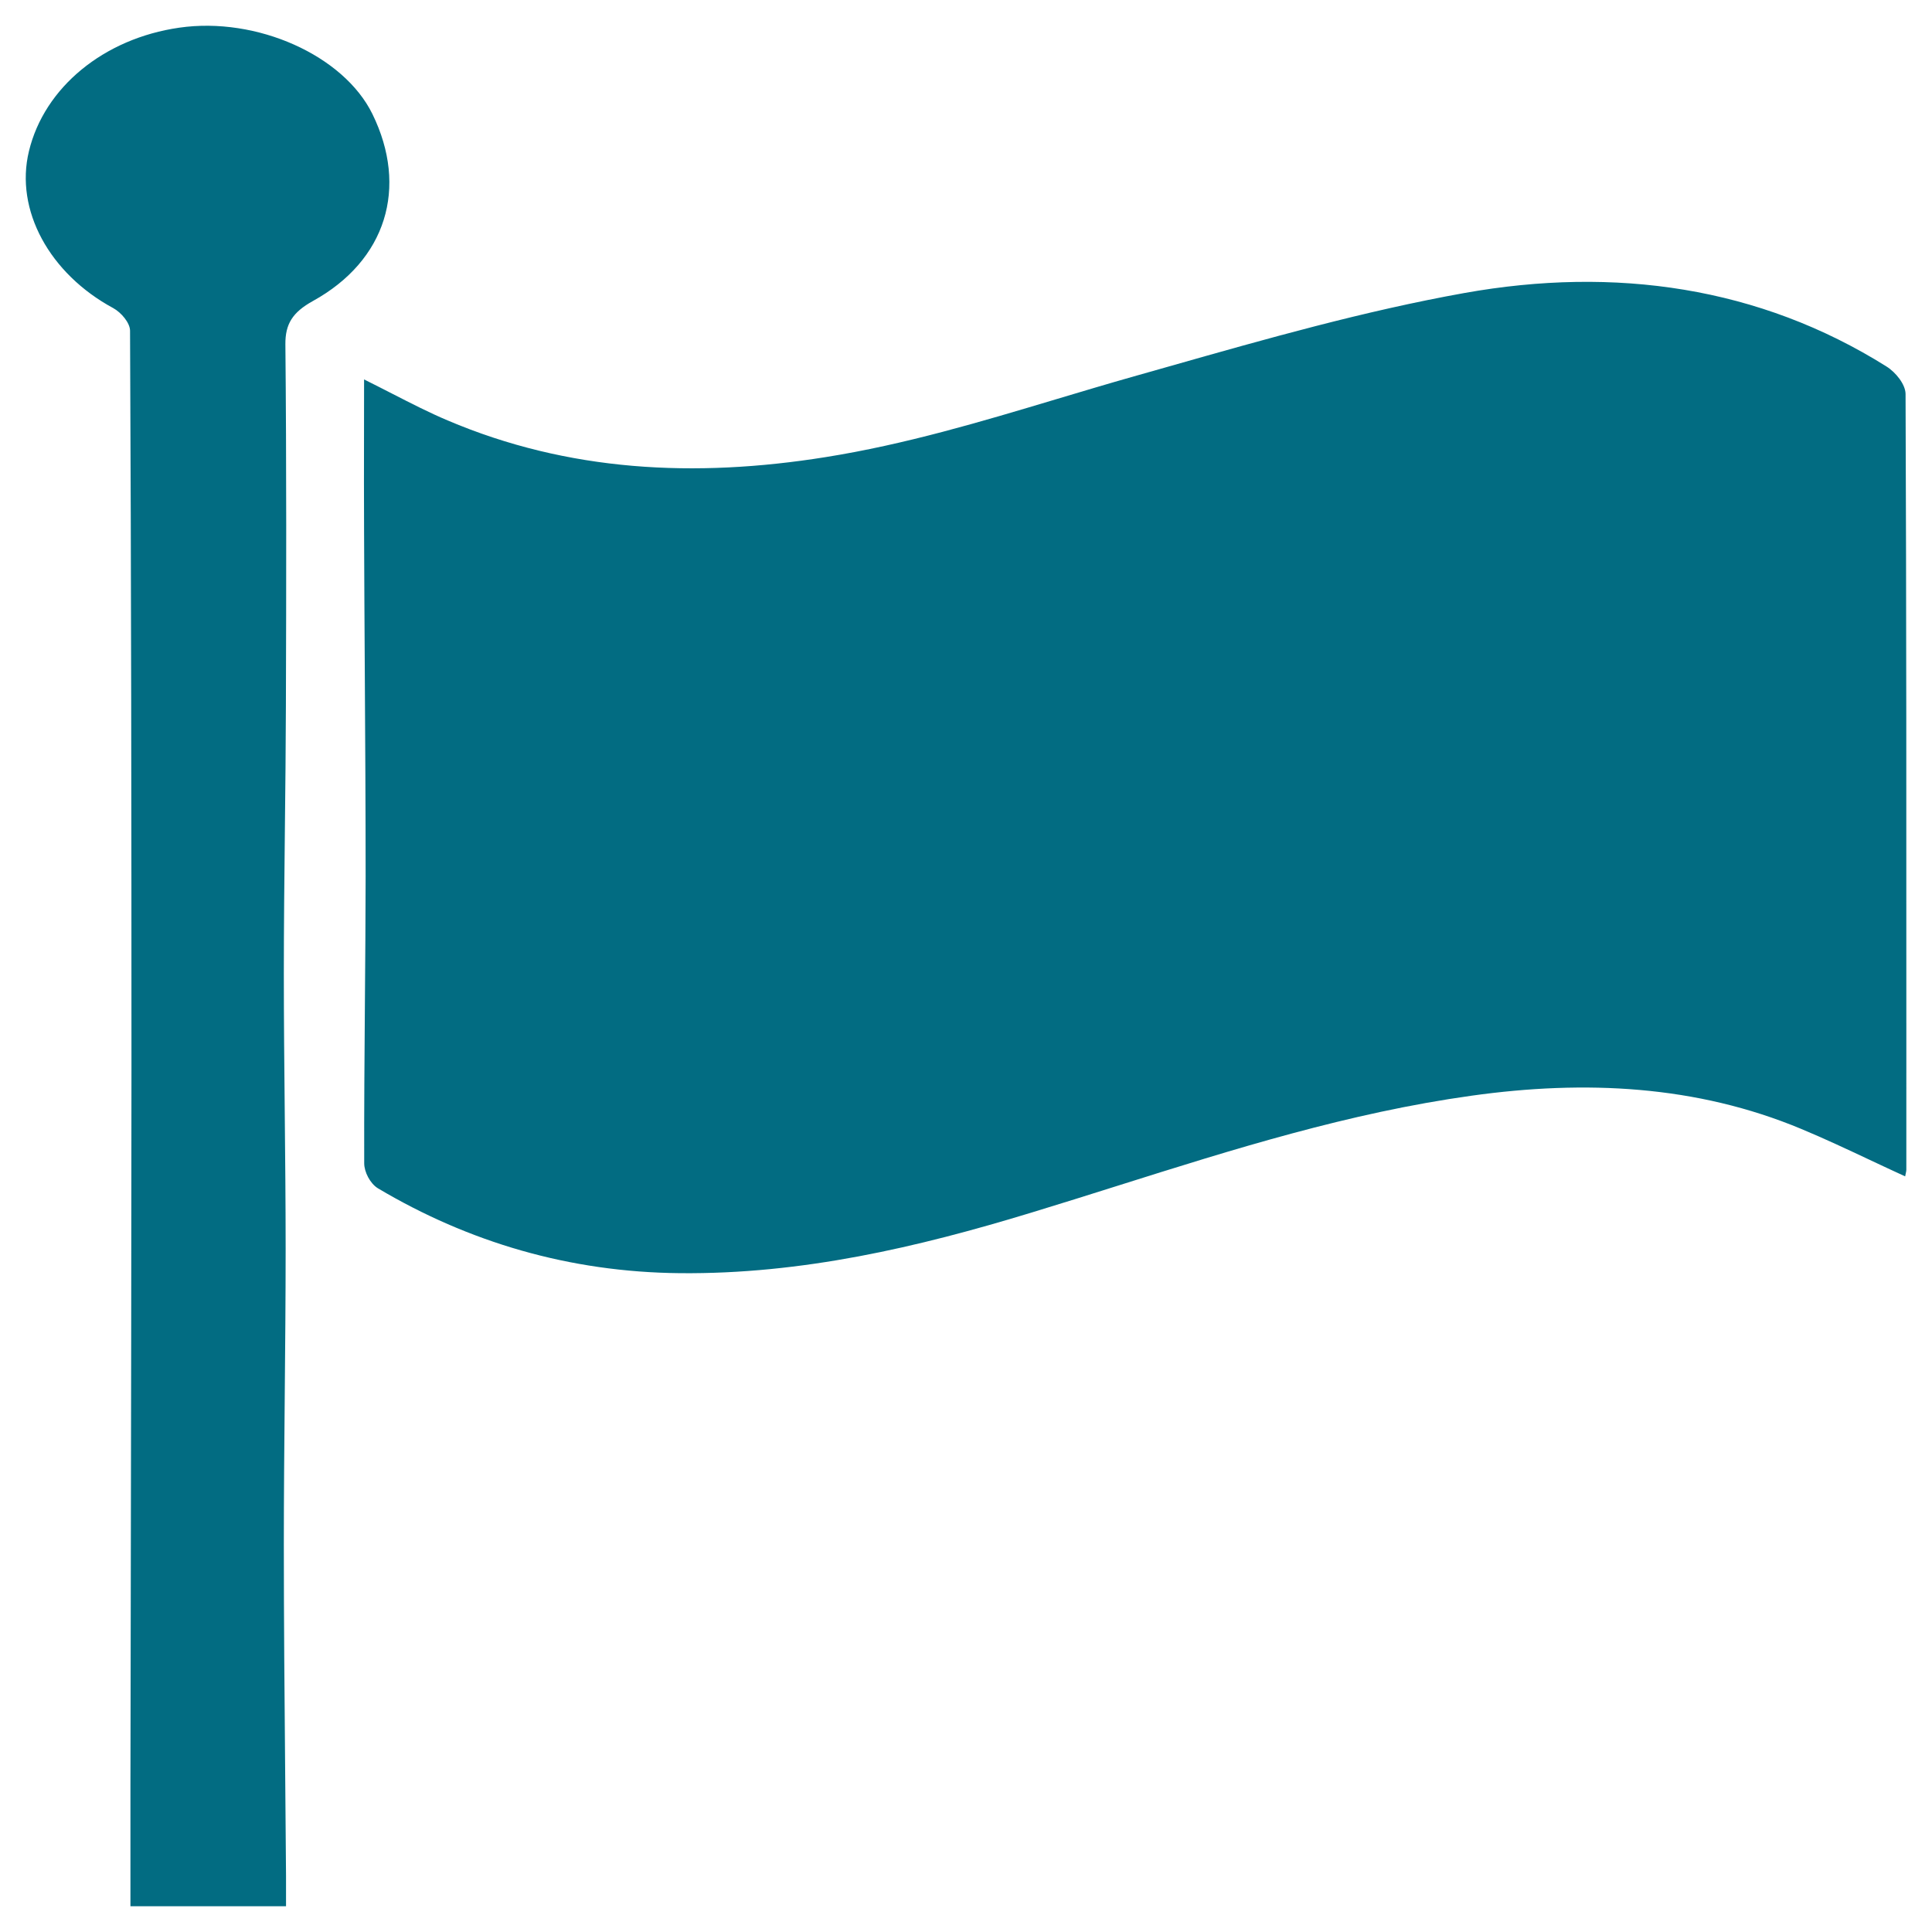 <svg width="150" height="150" viewBox="0 0 150 150" fill="none" xmlns="http://www.w3.org/2000/svg">
<path fill-rule="evenodd" clip-rule="evenodd" d="M10.127 147.999H22.197H22.207V145.649C22.188 142.973 22.165 140.295 22.141 137.618C22.089 131.721 22.037 125.823 22.037 119.929C22.037 116.099 22.072 112.269 22.107 108.439C22.142 104.609 22.177 100.779 22.177 96.949C22.177 93.394 22.142 89.837 22.107 86.279C22.072 82.722 22.037 79.164 22.037 75.609C22.037 71.878 22.078 68.146 22.118 64.415C22.153 61.216 22.188 58.018 22.197 54.819C22.227 45.449 22.247 36.089 22.157 26.729C22.147 25.159 22.707 24.249 24.297 23.369C29.997 20.219 31.707 14.559 28.917 8.859C26.687 4.299 19.937 1.279 13.917 2.149C8.057 2.989 3.437 6.789 2.247 11.739C1.137 16.309 3.847 21.249 8.787 23.919C9.427 24.269 10.097 25.079 10.097 25.679C10.187 44.779 10.207 63.889 10.207 82.989C10.2 96.904 10.175 110.812 10.151 124.723C10.143 129.368 10.134 134.014 10.127 138.659V147.999ZM145.166 90.053C146.066 90.476 146.976 90.904 147.907 91.329H147.917C147.935 91.233 147.951 91.156 147.965 91.091C147.991 90.974 148.007 90.897 148.007 90.819C148.007 87.474 148.008 84.128 148.008 80.782C148.011 64.048 148.014 47.314 147.947 30.579C147.937 29.849 147.197 28.909 146.457 28.449C136.607 22.269 125.387 20.659 113.697 22.749C105.923 24.143 98.317 26.304 90.75 28.453C89.849 28.709 88.948 28.965 88.047 29.219C86.031 29.789 84.028 30.389 82.026 30.988C76.152 32.747 70.282 34.505 64.107 35.489C53.927 37.119 44.107 36.619 34.747 32.639C33.326 32.038 31.961 31.339 30.46 30.57C29.765 30.214 29.04 29.843 28.267 29.459C28.267 30.885 28.265 32.268 28.262 33.622C28.258 36.248 28.254 38.766 28.267 41.279C28.279 44.851 28.301 48.423 28.322 51.997C28.355 57.358 28.387 62.721 28.387 68.079C28.383 71.339 28.357 74.601 28.331 77.863C28.299 82.016 28.266 86.169 28.277 90.319C28.277 90.989 28.737 91.899 29.357 92.269C36.367 96.429 44.177 98.769 52.797 98.849C62.267 98.939 71.237 96.839 80.037 94.159C82.292 93.475 84.538 92.766 86.784 92.058C95.757 89.228 104.732 86.397 114.257 85.069C123.057 83.839 131.697 84.249 139.847 87.649C141.636 88.394 143.381 89.214 145.166 90.053Z" fill="#026c82"/>
</svg>
